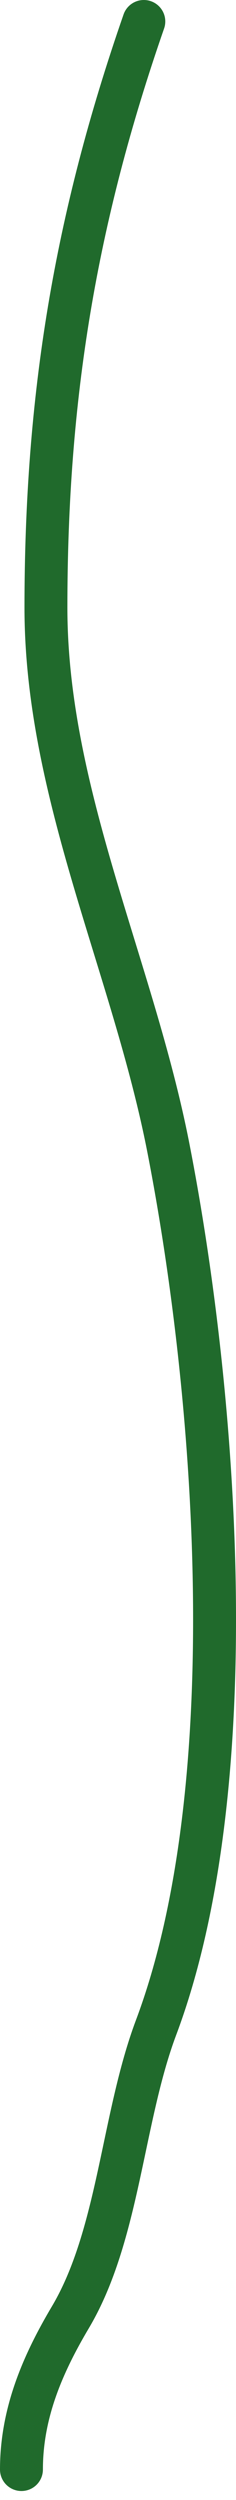 <?xml version="1.0" encoding="UTF-8"?> <svg xmlns="http://www.w3.org/2000/svg" width="22" height="233" viewBox="0 0 22 233" fill="none"> <path d="M13.408 2C7.026 20.395 4.282 36.966 4.282 56.632C4.282 73.939 12.398 90.11 15.69 106.954C20.197 130.019 23.005 166.417 14.549 188.965C11.389 197.391 11.082 208.34 6.563 215.965C3.944 220.385 2 224.938 2 230.161" stroke="#206A2C" stroke-width="4" stroke-linecap="round"></path> </svg> 